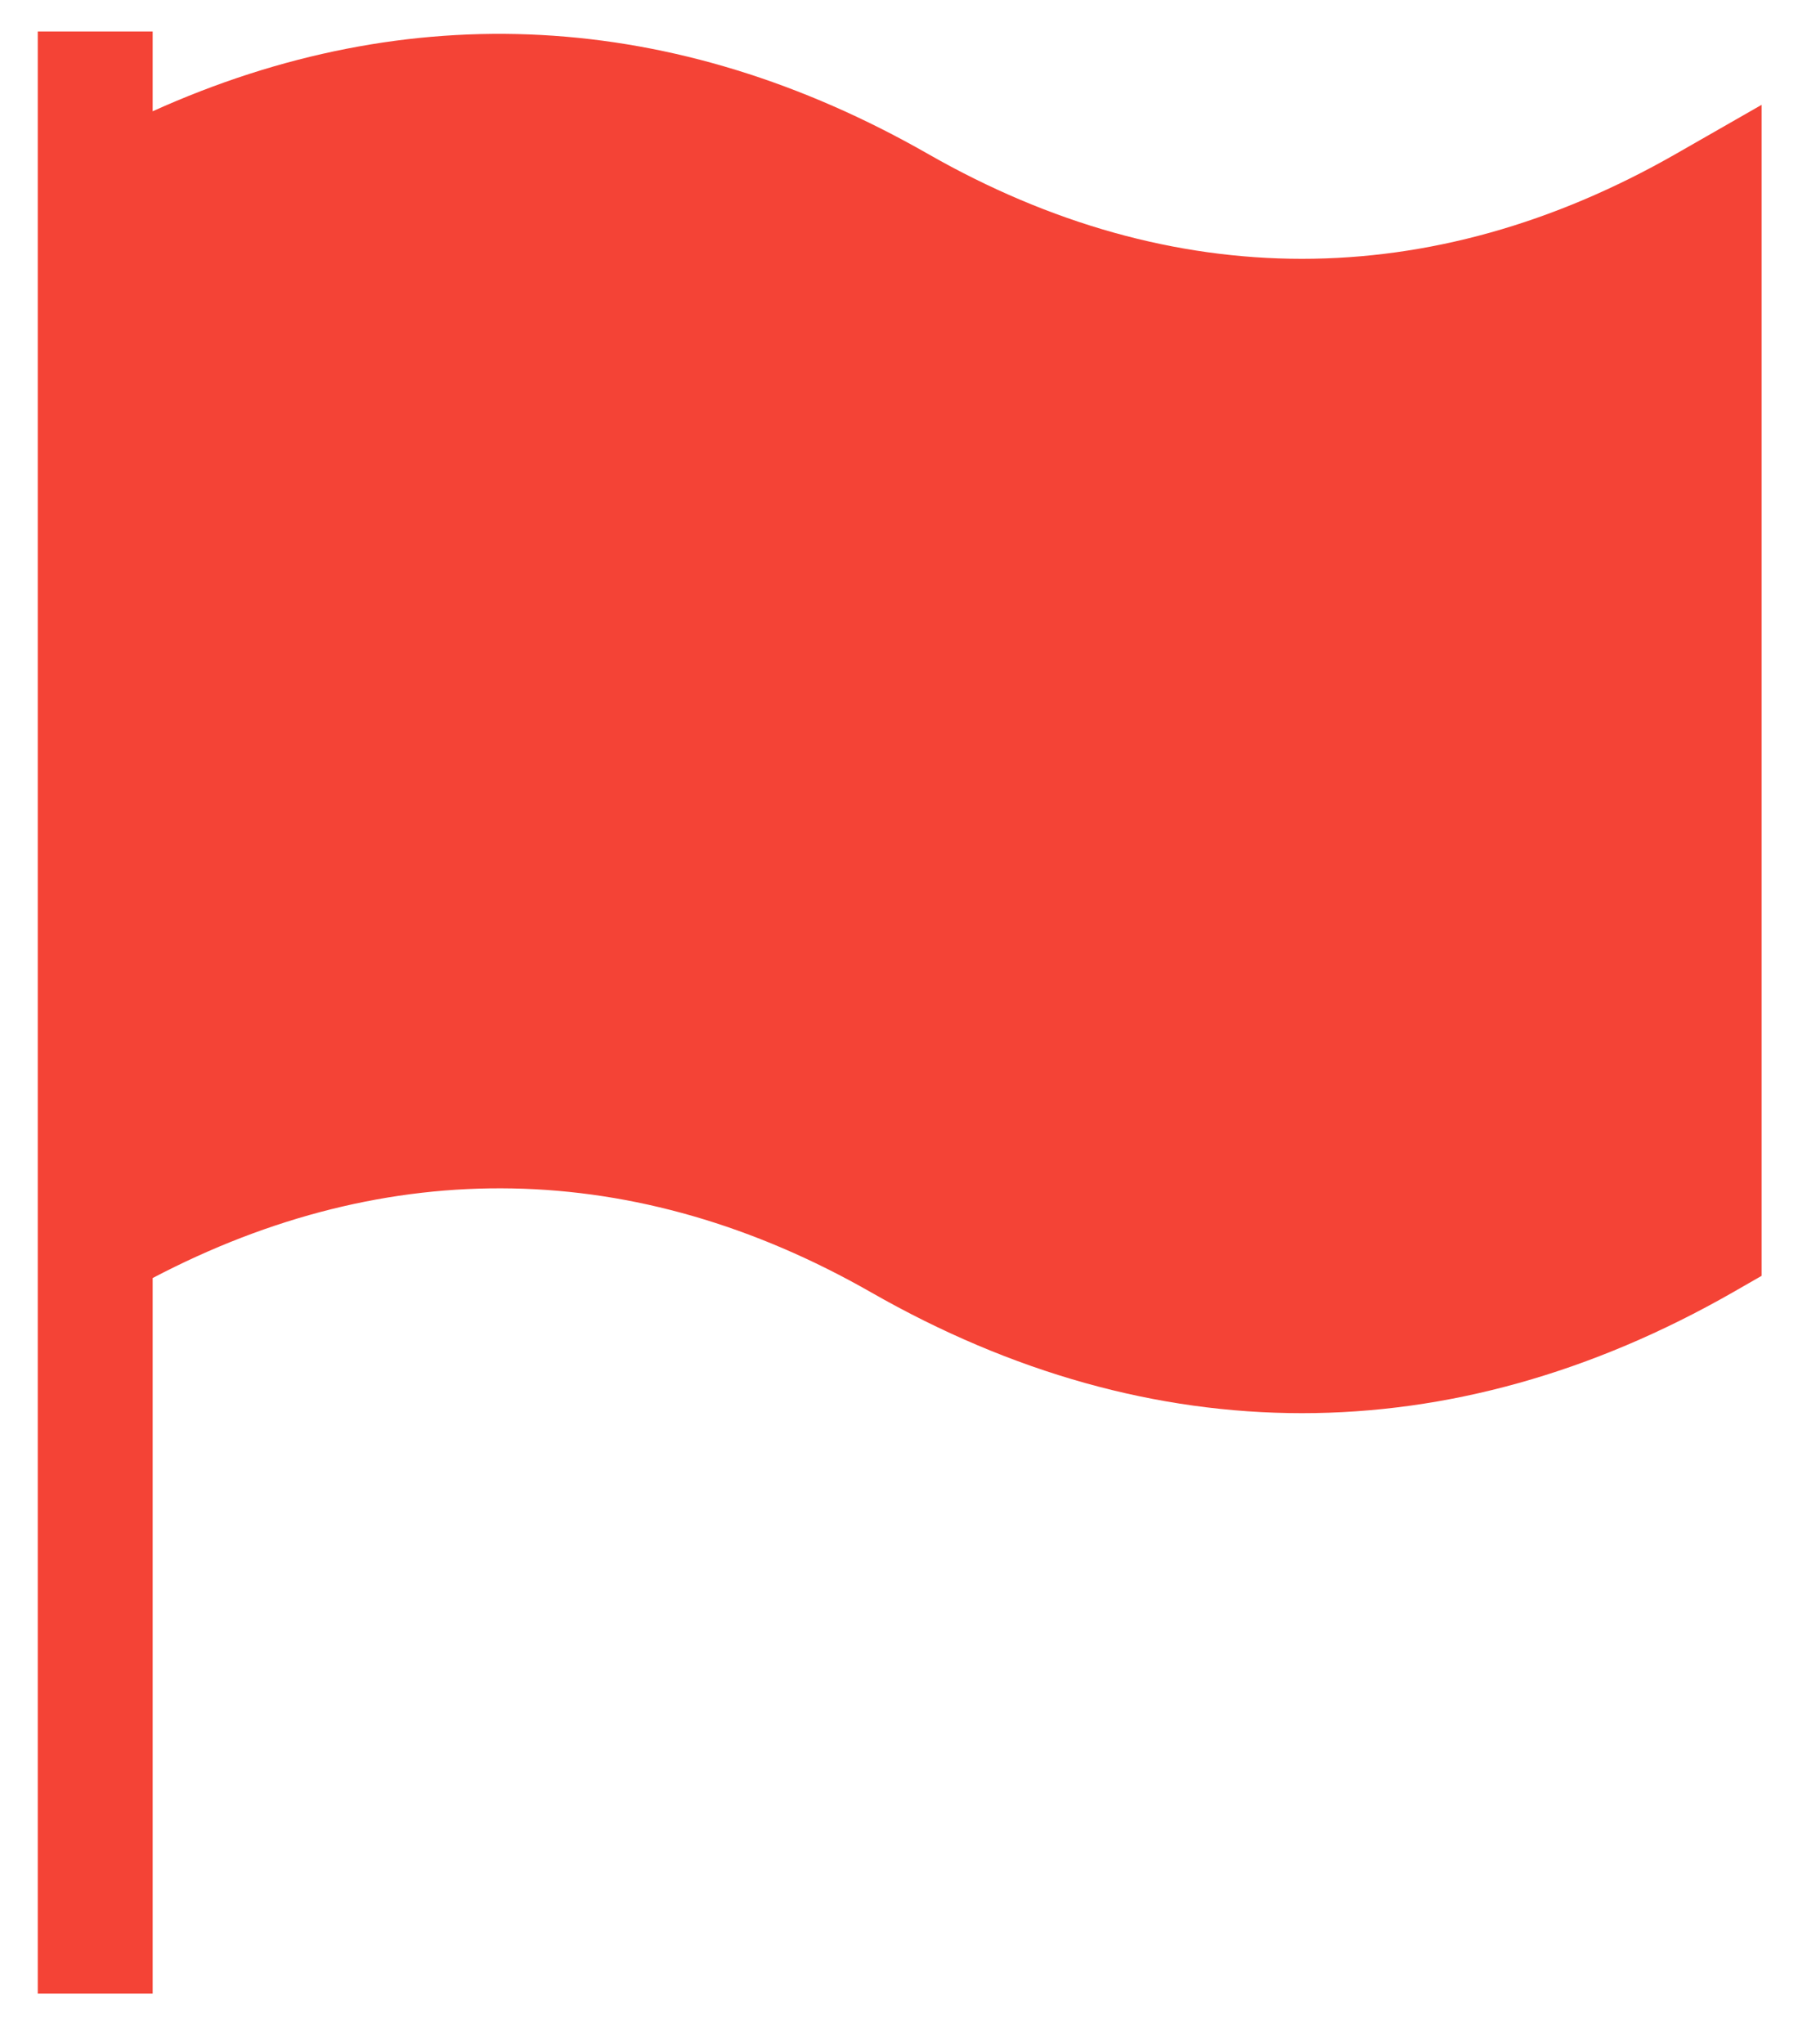 <svg width="22" height="25" viewBox="0 0 22 25" fill="none" xmlns="http://www.w3.org/2000/svg">
<g clip-path="url(#clip0_3307_29)">
<path d="M11.357 1.884C8.258 0.113 5.001 -0.053 1.868 1.361V0.385H0.462V24.385H1.868V15.632C4.754 14.118 7.785 14.165 10.66 15.808C12.384 16.793 14.157 17.285 15.931 17.285C17.703 17.285 19.477 16.793 21.201 15.808L21.555 15.605V1.282L20.503 1.884C17.512 3.593 14.35 3.593 11.357 1.884Z" fill="#F44336"/>
</g>
<defs>
<clipPath id="clip0_3307_29">
<rect width="21.094" height="24" fill="white" transform="translate(0.462 0.385)"/>
</clipPath>
</defs>
</svg>
